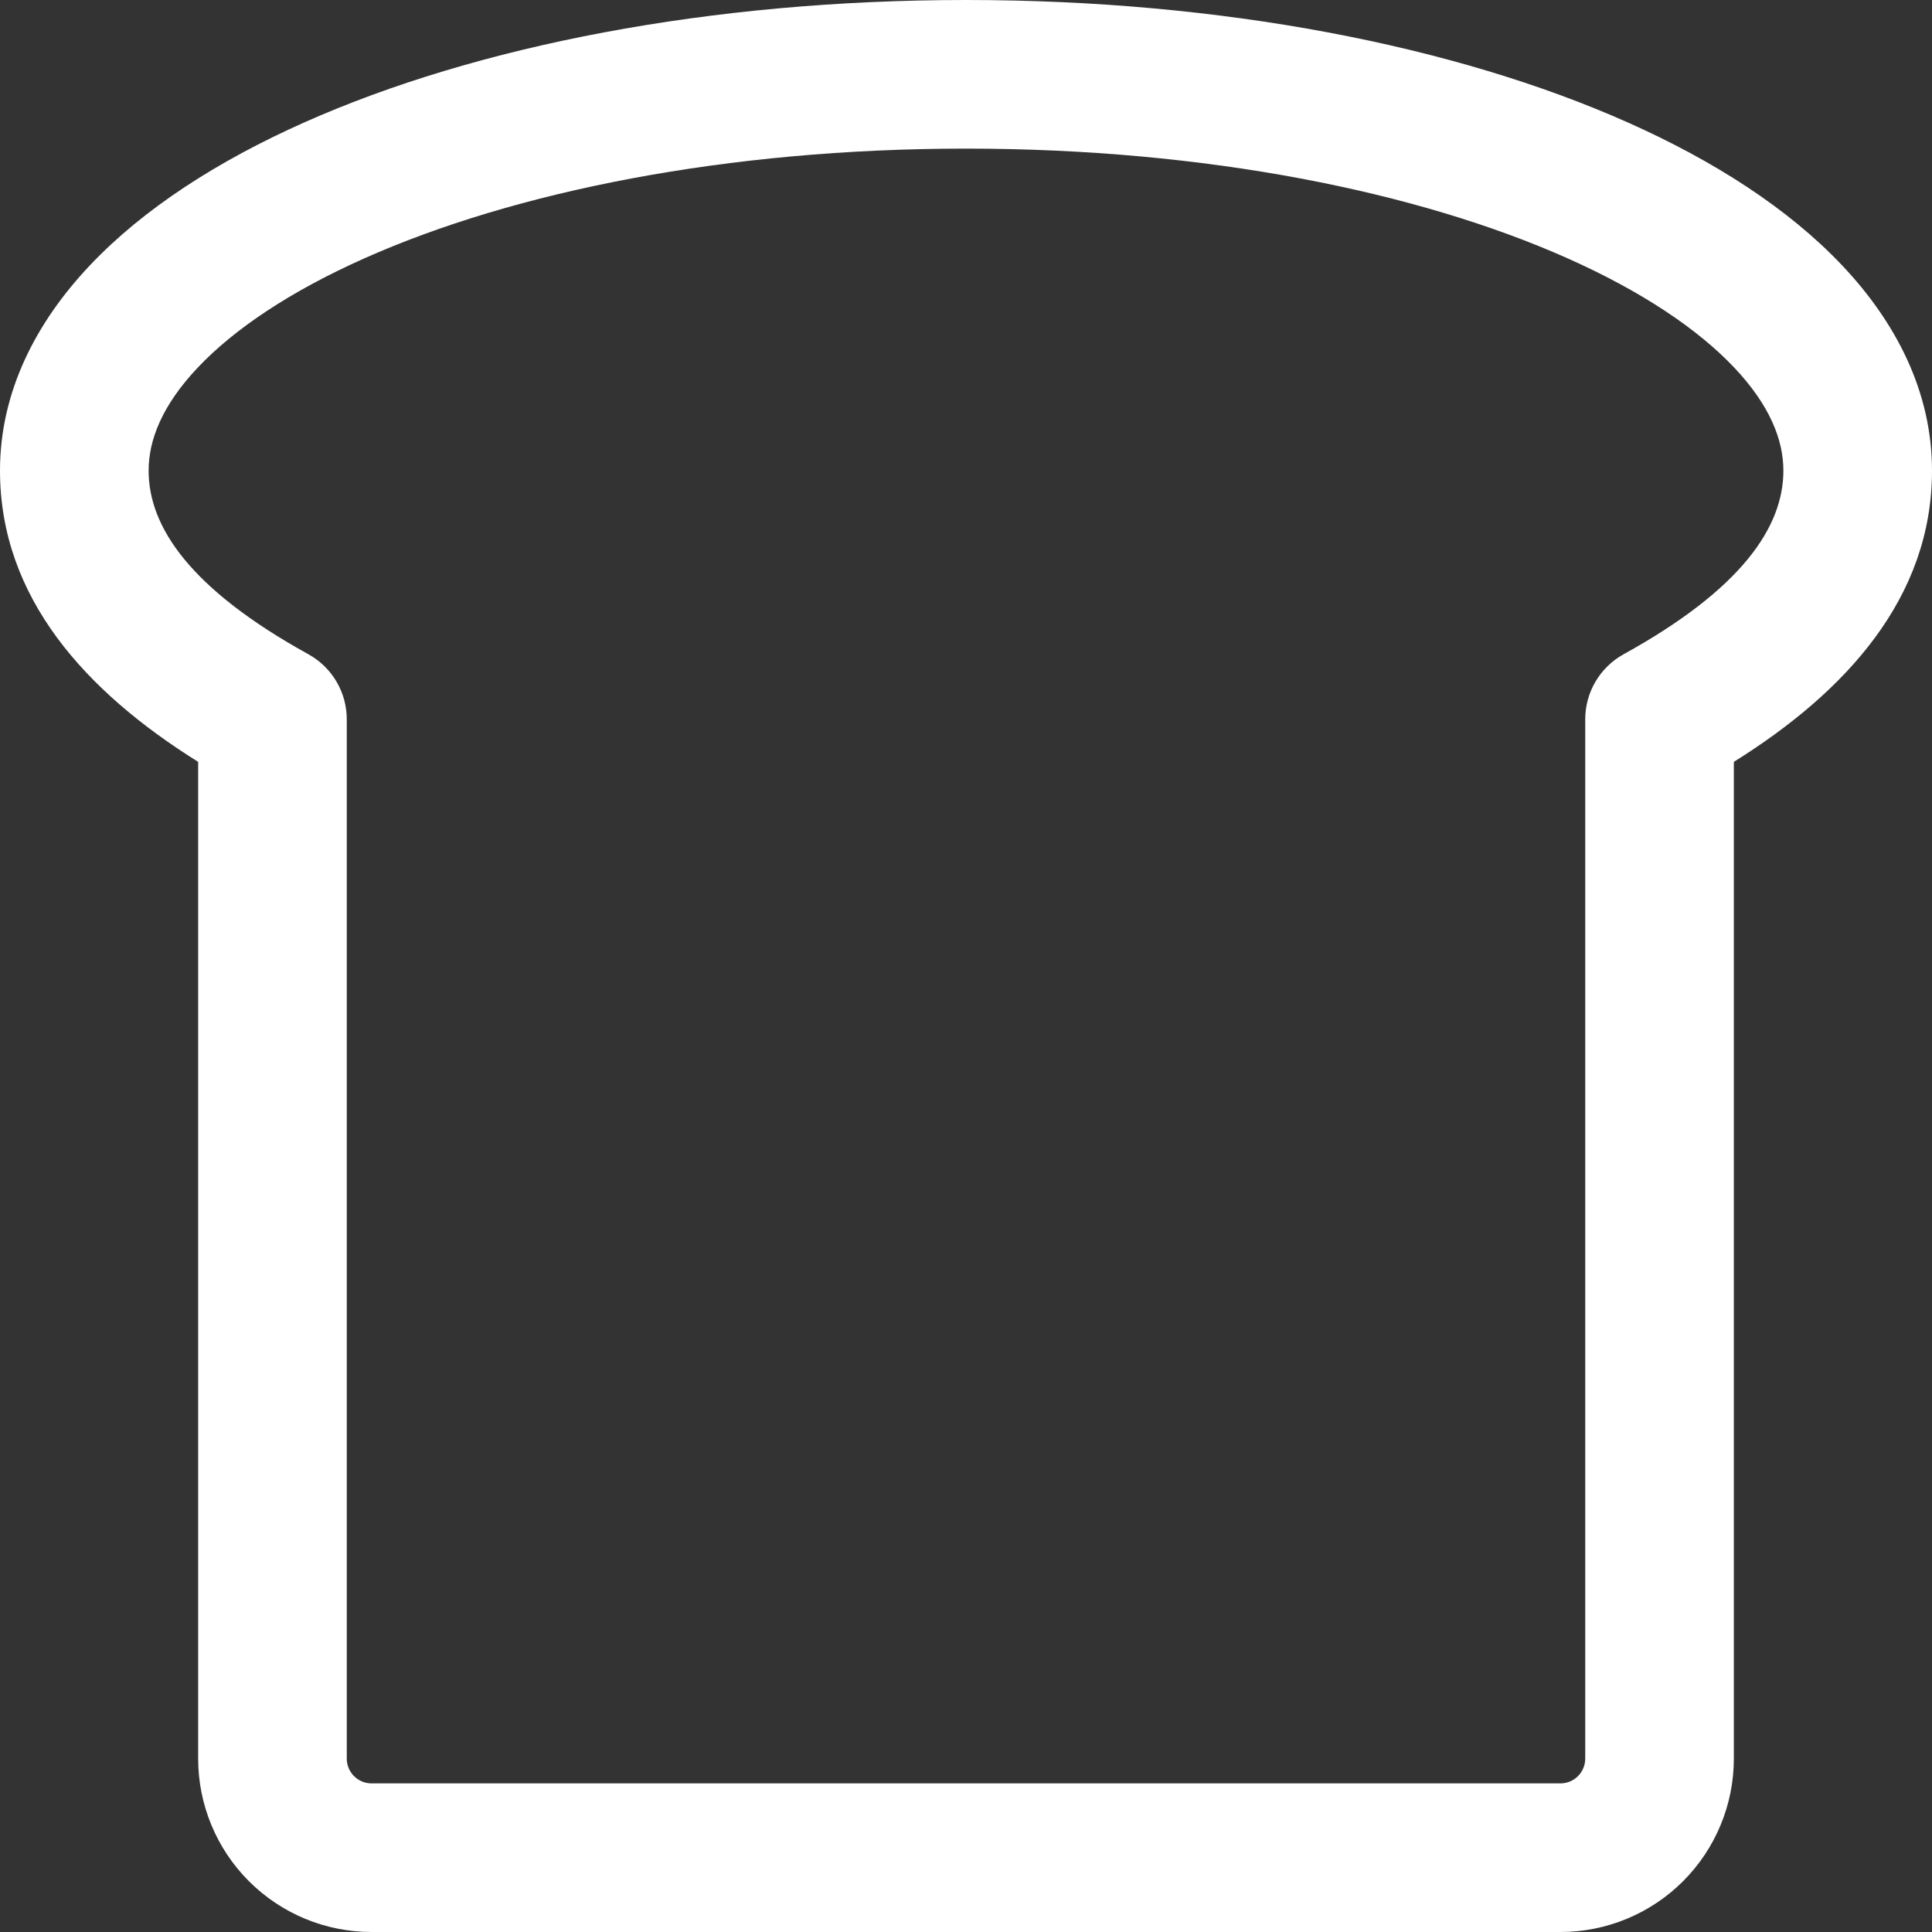<?xml version="1.0" encoding="UTF-8"?> <svg xmlns="http://www.w3.org/2000/svg" width="650" height="650" viewBox="0 0 650 650" fill="none"><rect x="0" y="0" width="650" height="650" fill="#333333" stroke="none"/> <path fill-rule="evenodd" clip-rule="evenodd" d="M102.329 41.204C160.401 15.34 239.025 0 325 0C410.975 0 489.599 15.34 547.671 41.204C576.678 54.124 601.656 70.158 619.717 89.234C637.907 108.446 650 131.842 650 158.333C650 201.216 620.921 232.858 583.333 256.312V591.667C583.333 607.138 577.188 621.975 566.248 632.915C555.308 643.854 540.471 650 525 650H125C109.529 650 94.692 643.854 83.752 632.915C72.812 621.975 66.667 607.138 66.667 591.667V256.312C29.079 232.858 0 201.216 0 158.333C0 131.842 12.093 108.446 30.283 89.234C48.344 70.158 73.322 54.124 102.329 41.204ZM66.592 123.61C54.573 136.304 50 147.991 50 158.333C50 177.315 64.043 198.196 103.748 220.113C111.718 224.513 116.667 232.896 116.667 242V591.667C116.667 593.877 117.545 595.996 119.107 597.559C120.67 599.122 122.79 600 125 600H525C527.21 600 529.33 599.122 530.893 597.559C532.455 595.996 533.333 593.877 533.333 591.667V242C533.333 232.896 538.282 224.513 546.252 220.113C585.956 198.196 600 177.315 600 158.333C600 147.991 595.427 136.304 583.408 123.61C571.26 110.779 552.488 98.085 527.329 86.879C477.068 64.494 405.692 50 325 50C244.308 50 172.932 64.494 122.671 86.879C97.512 98.085 78.74 110.779 66.592 123.61Z" fill="white"></path> </svg> 